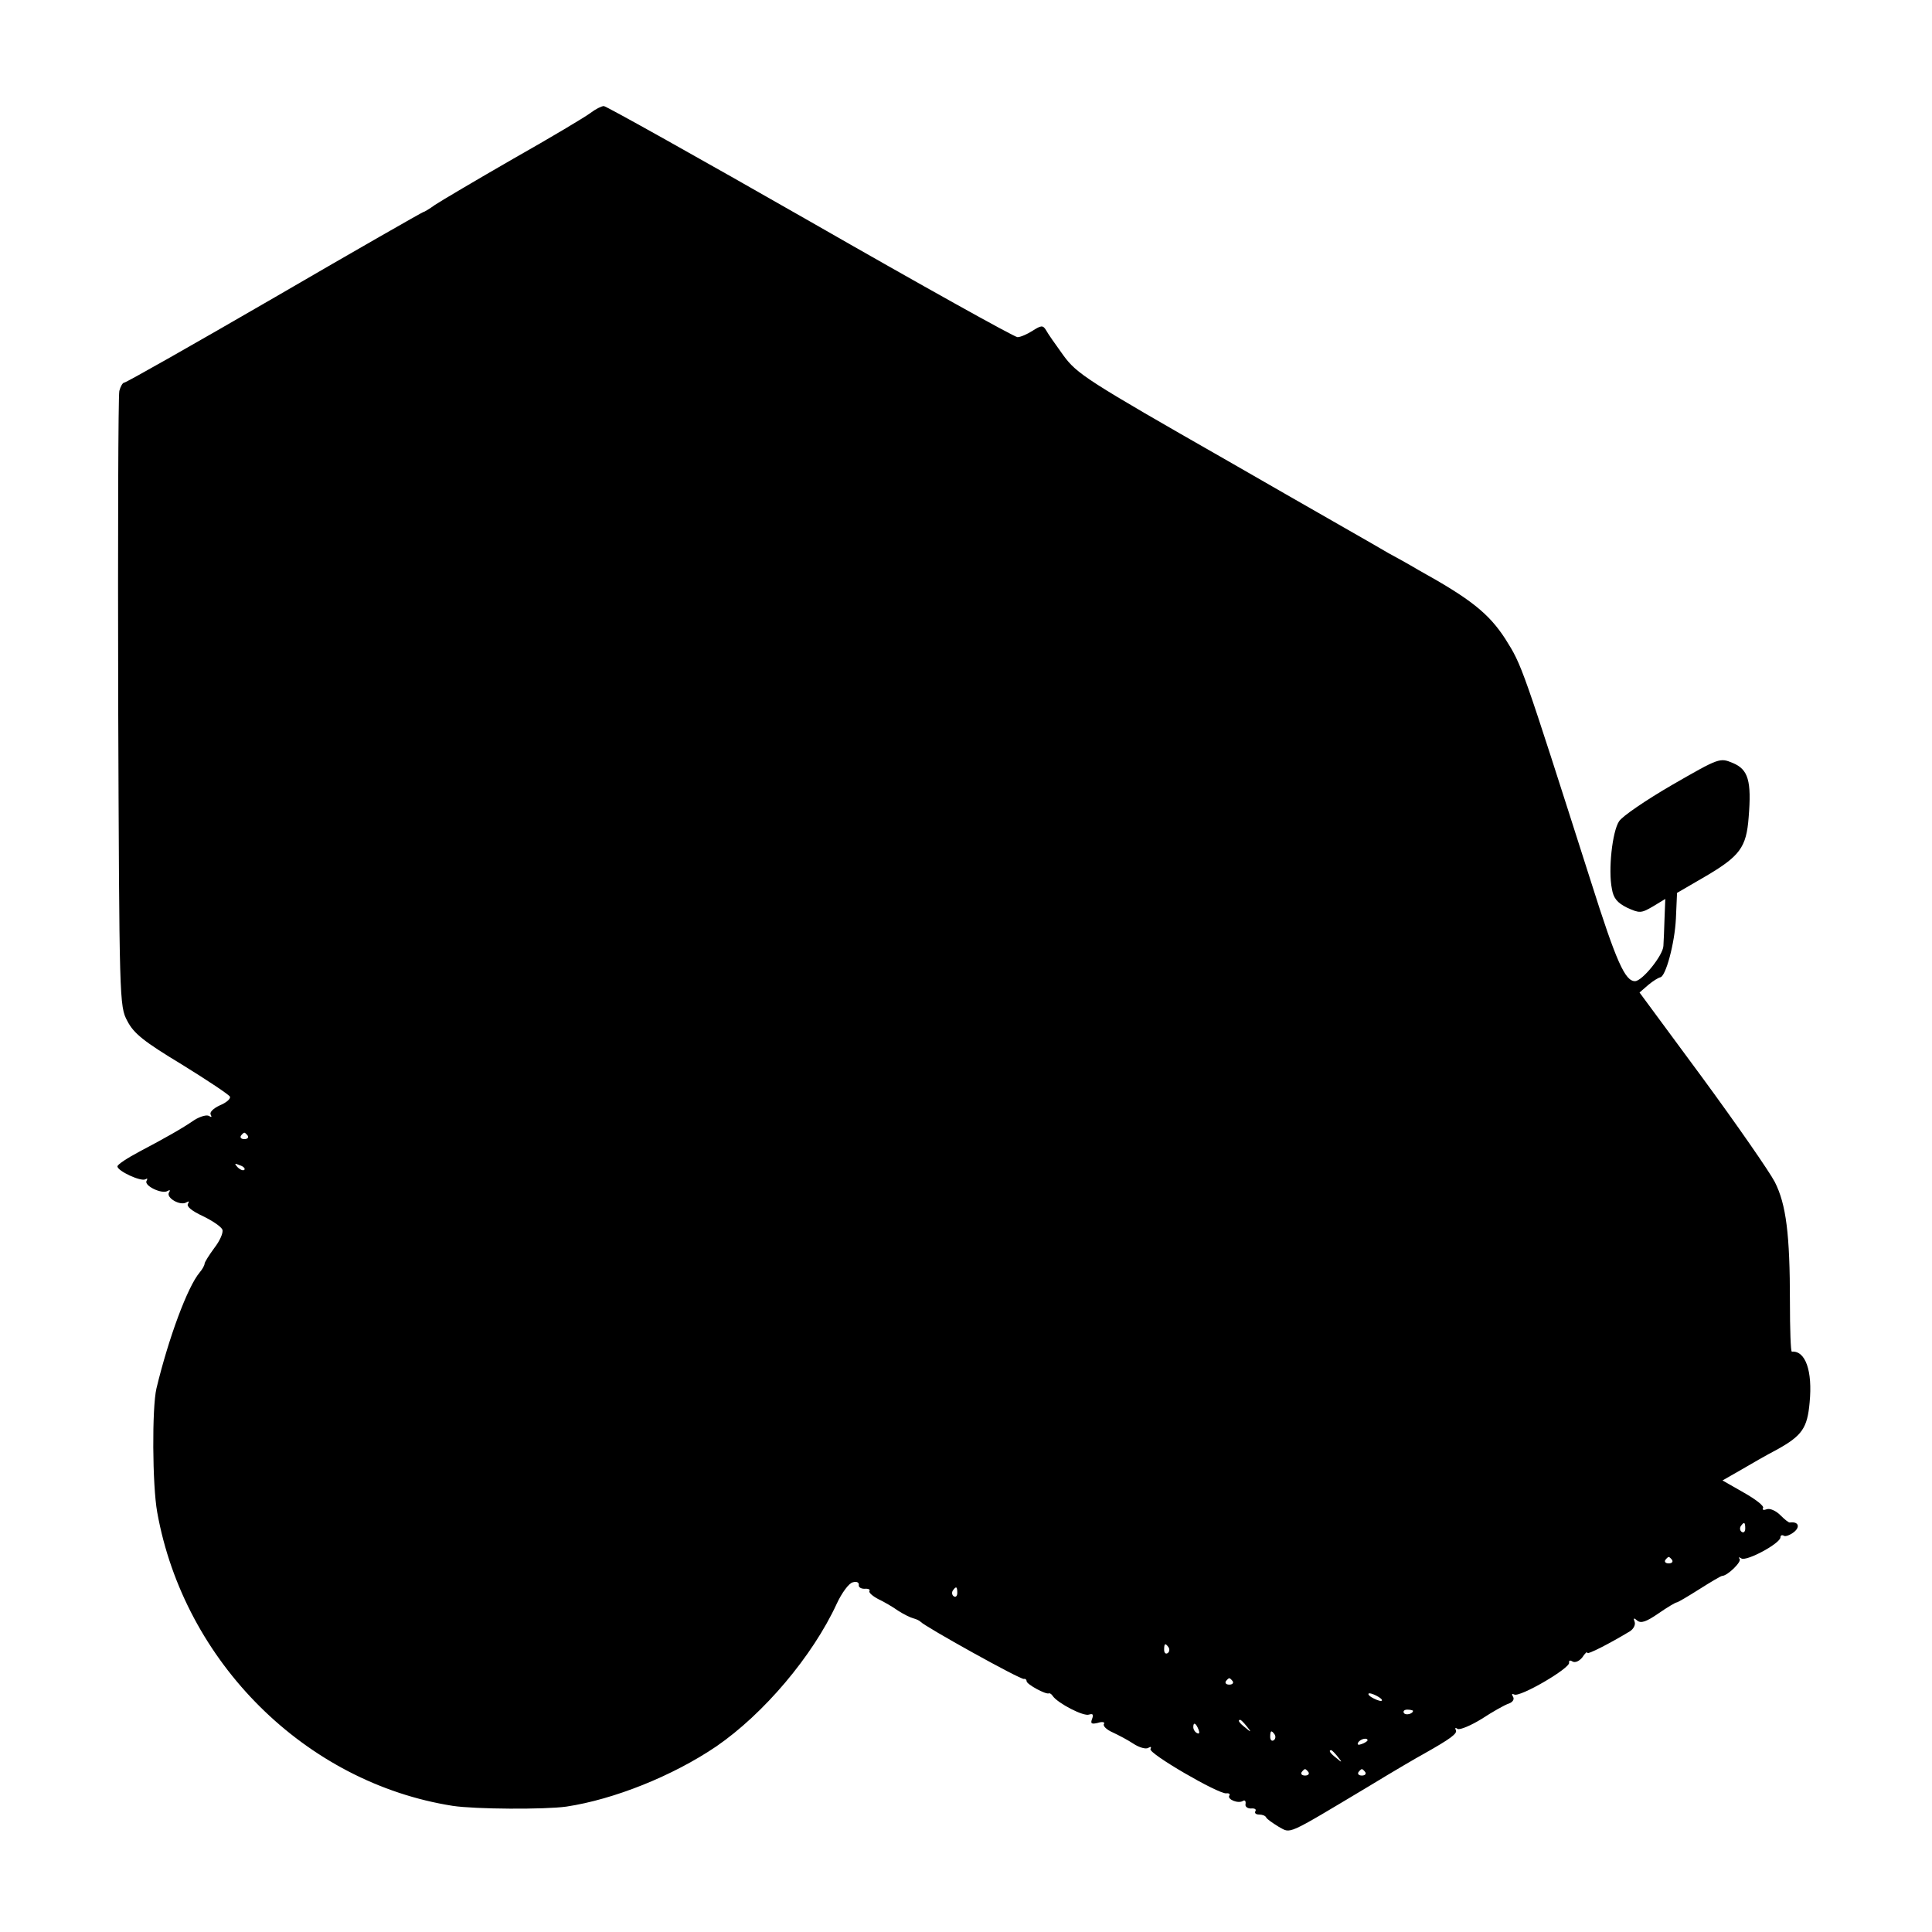 <?xml version="1.0" standalone="no"?>
<!DOCTYPE svg PUBLIC "-//W3C//DTD SVG 20010904//EN"
 "http://www.w3.org/TR/2001/REC-SVG-20010904/DTD/svg10.dtd">
<svg version="1.0" xmlns="http://www.w3.org/2000/svg"
 width="510pt" height="510pt" viewBox="0 0 510 510"
 preserveAspectRatio="xMidYMid meet">
<g transform="translate(0,510) scale(0.1,-0.1)"
fill="#000000" stroke="none">
<path d="M1559 4802 c-13 -10 -105 -65 -204 -121 -99 -57 -192 -112 -207 -122
-15 -11 -29 -19 -31 -19 -2 0 -179 -101 -392 -225 -214 -124 -392 -225 -397
-225 -4 0 -10 -10 -13 -22 -3 -13 -4 -383 -3 -823 3 -787 3 -801 24 -840 17
-33 43 -54 144 -115 68 -42 125 -80 127 -85 2 -6 -10 -16 -27 -23 -17 -8 -27
-18 -24 -24 4 -7 2 -8 -4 -4 -6 4 -23 -1 -38 -10 -35 -24 -78 -48 -146 -84
-32 -17 -58 -34 -58 -39 0 -12 62 -41 74 -34 5 3 6 2 3 -4 -8 -13 41 -36 55
-27 7 4 8 2 4 -4 -8 -14 30 -36 46 -26 7 4 8 3 4 -4 -4 -7 11 -19 39 -32 25
-12 49 -28 52 -36 3 -8 -7 -30 -21 -48 -14 -19 -26 -38 -26 -42 0 -4 -6 -15
-13 -23 -32 -38 -82 -173 -114 -306 -12 -51 -11 -255 2 -327 71 -396 392 -714
780 -775 59 -9 243 -10 300 -2 126 19 281 81 396 159 125 86 254 238 318 377
13 28 32 54 42 56 10 3 17 0 16 -7 -1 -6 6 -10 15 -10 10 1 16 -2 13 -6 -2 -4
8 -13 23 -21 15 -7 39 -21 53 -31 14 -9 32 -18 40 -20 8 -2 16 -6 19 -9 10
-12 265 -154 273 -151 4 1 7 -2 7 -6 0 -8 51 -36 59 -32 2 1 7 -2 10 -7 13
-19 82 -55 96 -49 10 3 12 0 8 -11 -5 -13 -2 -15 15 -11 12 4 20 2 16 -3 -3
-5 7 -15 23 -22 15 -7 40 -20 55 -30 15 -10 33 -15 39 -11 7 4 9 3 6 -3 -7
-11 179 -119 200 -117 7 1 11 -2 8 -6 -6 -10 24 -22 36 -14 5 3 8 0 7 -8 -2
-7 5 -12 14 -12 10 1 15 -2 12 -7 -3 -5 1 -9 10 -9 8 0 16 -3 18 -7 2 -5 17
-15 33 -25 34 -18 15 -27 239 107 64 39 129 77 144 85 71 40 90 54 85 63 -3 6
-1 7 5 3 6 -3 35 9 64 27 29 19 61 37 71 40 11 4 15 12 11 18 -4 7 -3 9 3 6
14 -9 149 70 145 84 -1 6 3 7 9 3 7 -4 18 1 26 11 7 11 13 16 13 12 0 -6 60
25 113 57 9 6 15 17 12 25 -4 10 -2 11 7 3 10 -8 24 -3 56 19 23 16 45 29 48
29 3 0 30 16 60 35 30 19 57 35 60 35 14 0 53 38 46 45 -4 5 -1 5 5 1 14 -8
103 40 103 56 0 5 4 7 9 4 4 -3 17 2 27 10 17 14 11 28 -11 25 -3 -1 -14 8
-26 20 -11 11 -27 18 -35 15 -8 -3 -13 -2 -10 3 4 5 -19 23 -51 41 l-56 32 49
28 c27 16 69 40 94 53 67 37 81 57 87 125 8 83 -11 137 -47 134 -3 0 -5 59 -5
131 0 179 -10 258 -40 317 -14 27 -100 151 -191 275 l-166 225 23 20 c13 11
27 19 31 20 15 0 39 91 42 155 l3 68 74 43 c92 54 109 77 115 156 8 97 -1 127
-42 144 -34 14 -35 14 -160 -58 -69 -40 -132 -83 -140 -96 -18 -27 -29 -129
-19 -178 4 -25 14 -37 40 -50 33 -15 37 -15 68 3 l33 20 -2 -51 c-1 -28 -2
-61 -3 -73 -1 -25 -56 -93 -75 -93 -26 0 -49 50 -116 262 -183 573 -182 571
-226 641 -44 68 -92 106 -229 182 -27 16 -63 36 -80 45 -16 10 -208 119 -425
244 -373 213 -397 229 -433 278 -21 29 -42 59 -46 67 -8 13 -13 12 -35 -2 -14
-9 -32 -17 -40 -17 -8 0 -254 137 -547 305 -294 168 -539 305 -545 305 -6 0
-22 -8 -35 -18z m-905 -2700 c3 -5 -1 -9 -9 -9 -8 0 -12 4 -9 9 3 4 7 8 9 8 2
0 6 -4 9 -8z m-9 -90 c-3 -3 -11 0 -18 7 -9 10 -8 11 6 5 10 -3 15 -9 12 -12z
m3962 -947 c0 -8 -4 -12 -9 -9 -5 3 -6 10 -3 15 9 13 12 11 12 -6z m-193 -83
c3 -5 -1 -9 -9 -9 -8 0 -12 4 -9 9 3 4 7 8 9 8 2 0 6 -4 9 -8z m-1887 -87 c0
-8 -4 -12 -9 -9 -5 3 -6 10 -3 15 9 13 12 11 12 -6z m558 -144 c3 -5 2 -12 -3
-15 -5 -3 -9 1 -9 9 0 17 3 19 12 6z m169 -89 c3 -5 -1 -9 -9 -9 -8 0 -12 4
-9 9 3 4 7 8 9 8 2 0 6 -4 9 -8z m386 -42 c8 -5 11 -10 5 -10 -5 0 -17 5 -25
10 -8 5 -10 10 -5 10 6 0 17 -5 25 -10z m90 -36 c0 -8 -19 -13 -24 -6 -3 5 1
9 9 9 8 0 15 -2 15 -3z m-439 -41 c13 -16 12 -17 -3 -4 -17 13 -22 21 -14 21
2 0 10 -8 17 -17z m-127 -9 c3 -8 2 -12 -4 -9 -6 3 -10 10 -10 16 0 14 7 11
14 -7z m201 -13 c3 -5 2 -12 -3 -15 -5 -3 -9 1 -9 9 0 17 3 19 12 6z m245 -15
c0 -2 -7 -7 -16 -10 -8 -3 -12 -2 -9 4 6 10 25 14 25 6z m-79 -43 c13 -16 12
-17 -3 -4 -17 13 -22 21 -14 21 2 0 10 -8 17 -17z m-77 -41 c3 -5 -1 -9 -9 -9
-8 0 -12 4 -9 9 3 4 7 8 9 8 2 0 6 -4 9 -8z m150 0 c3 -5 -1 -9 -9 -9 -8 0
-12 4 -9 9 3 4 7 8 9 8 2 0 6 -4 9 -8z"/>
</g>
</svg>
